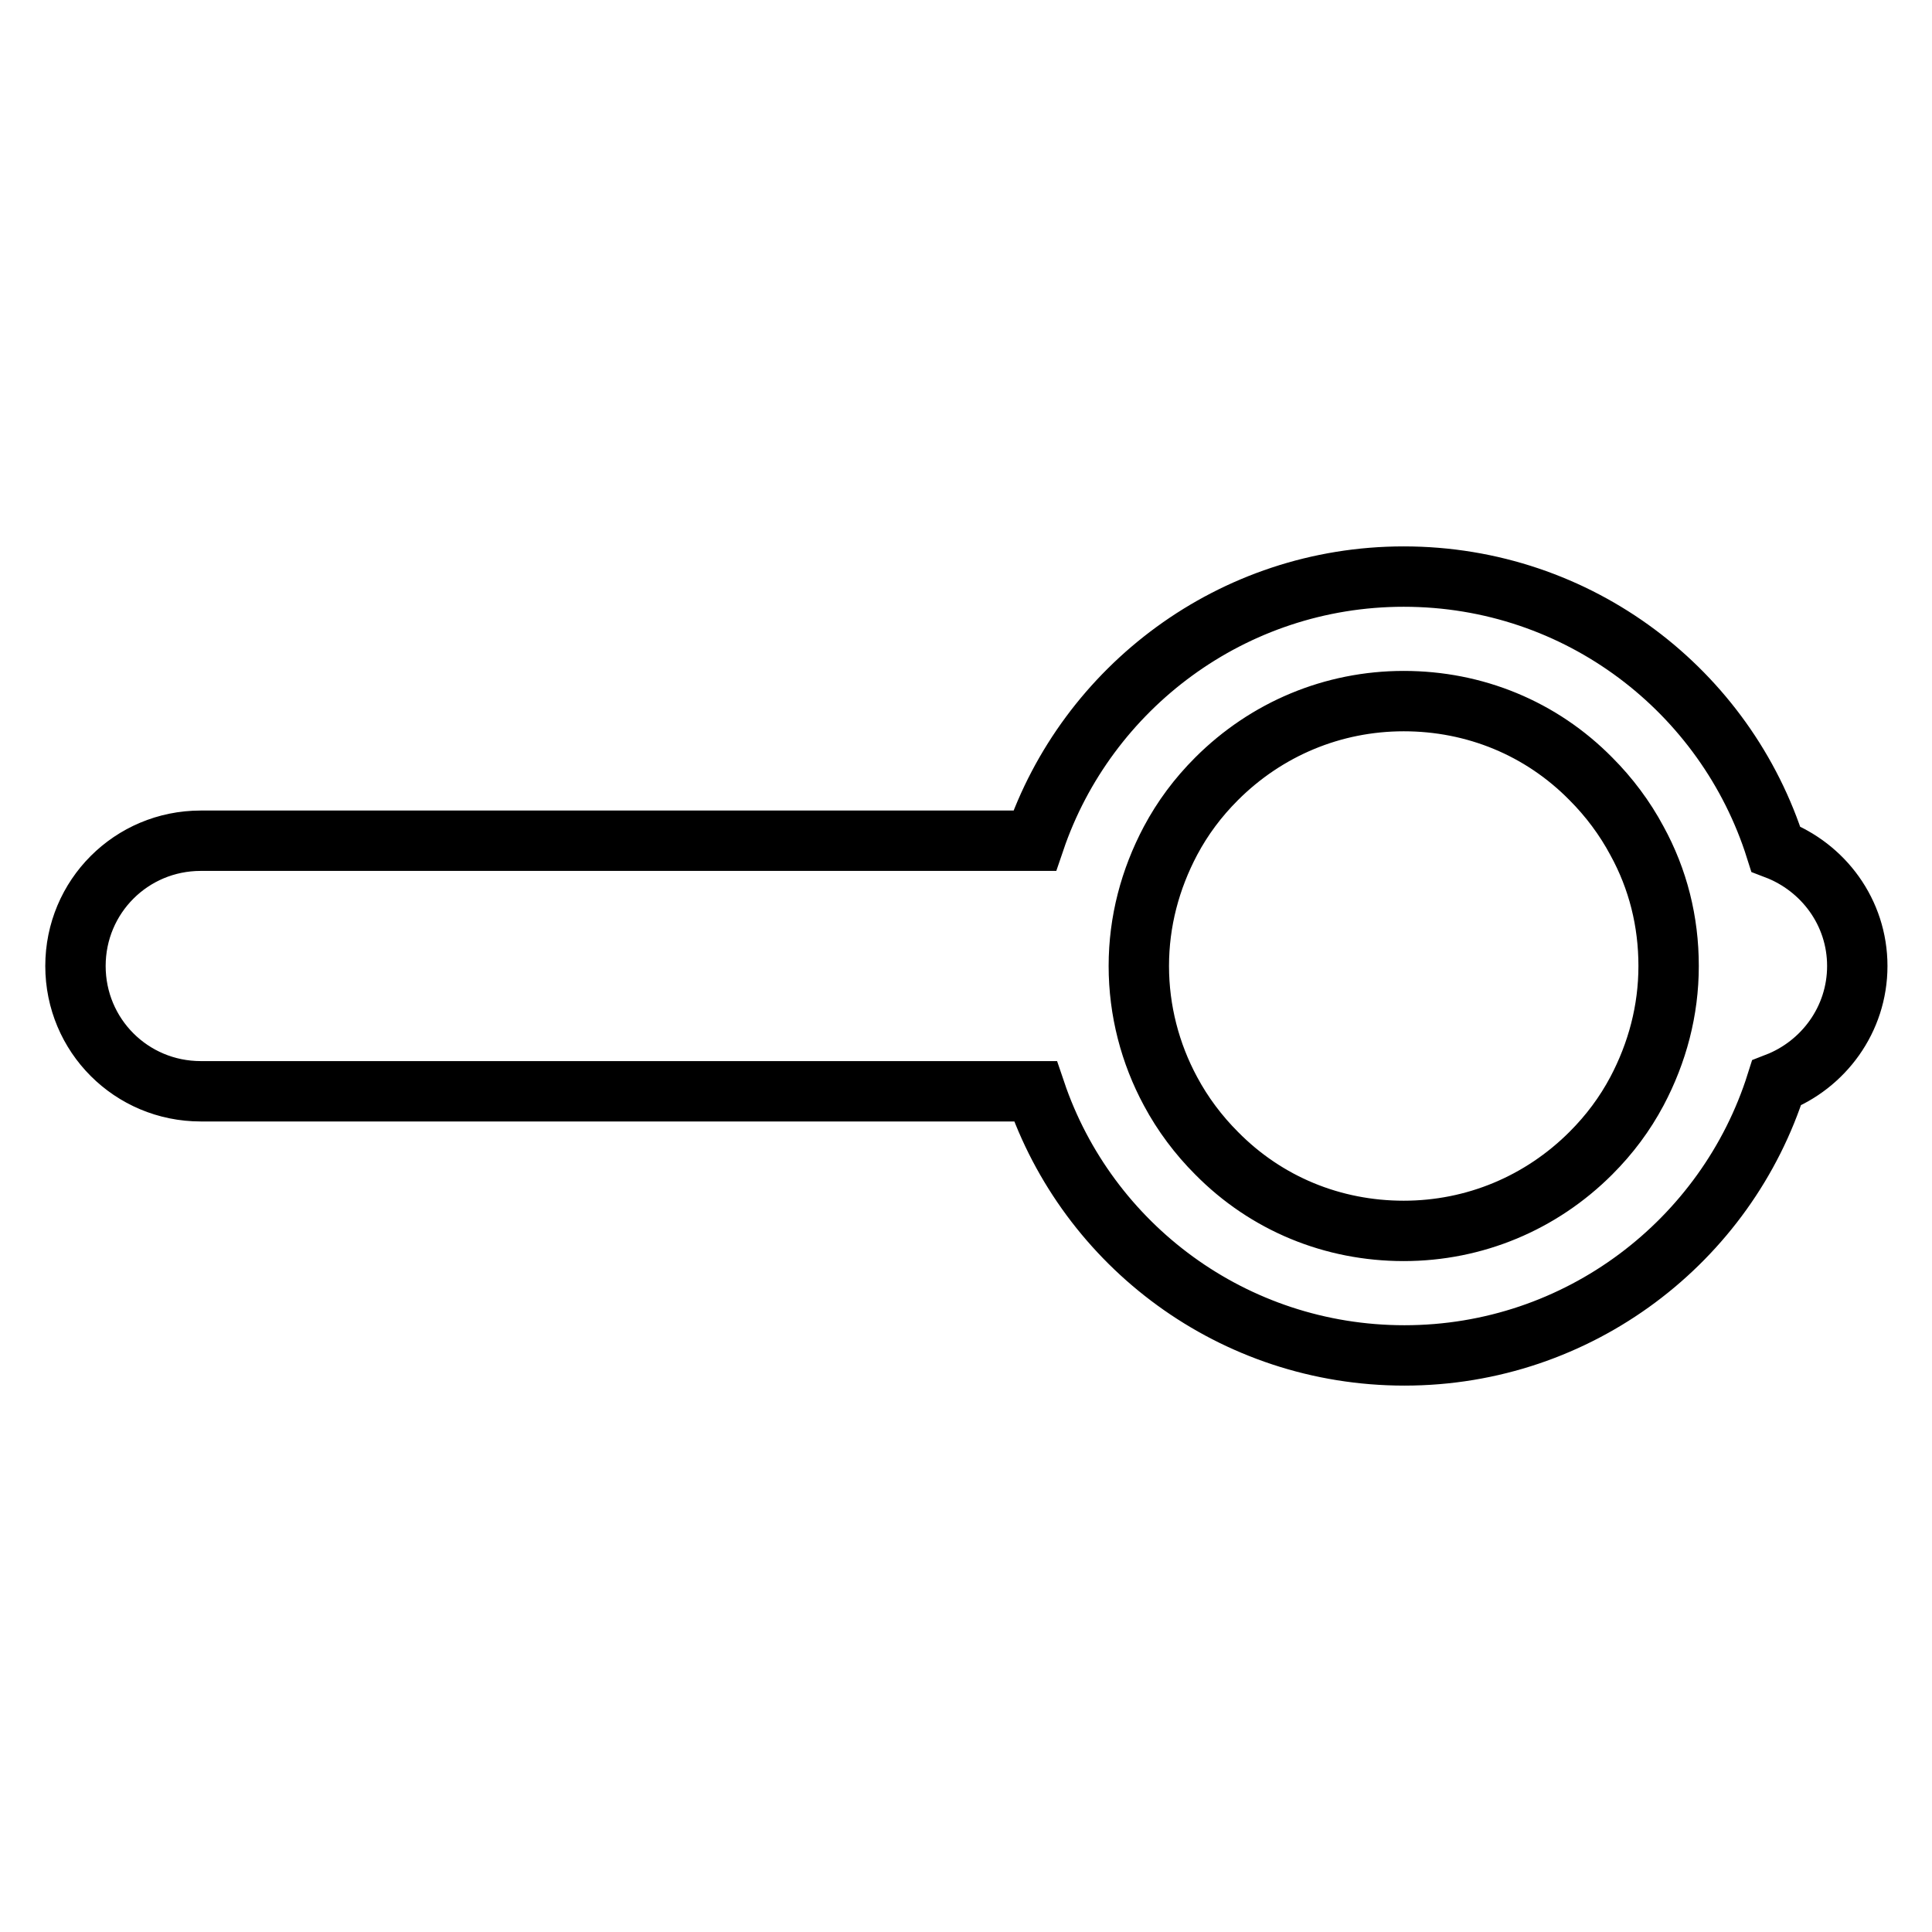 <?xml version="1.0" encoding="utf-8"?>
<!-- Svg Vector Icons : http://www.onlinewebfonts.com/icon -->
<!DOCTYPE svg PUBLIC "-//W3C//DTD SVG 1.1//EN" "http://www.w3.org/Graphics/SVG/1.1/DTD/svg11.dtd">
<svg version="1.1" xmlns="http://www.w3.org/2000/svg" xmlns:xlink="http://www.w3.org/1999/xlink" x="0px" y="0px" viewBox="0 0 256 256" enable-background="new 0 0 256 256" xml:space="preserve">
<g> <path stroke-width="8" fill-opacity="0" stroke="#000000"  d="M235.3,112.5c-6.6-20.9-26.1-36.1-49.3-36.1c-22.7,0-42,14.7-48.9,35H26.6c-9.2,0-16.6,7.4-16.6,16.6 s7.4,16.6,16.6,16.6h110.6c6.9,20.4,26.2,35,48.9,35c23.1,0,42.7-15.2,49.3-36.1c6.2-2.4,10.7-8.4,10.7-15.5 S241.6,114.9,235.3,112.5z M221.1,128c0,5.9-1.5,11.5-4.2,16.6c-1.6,3-3.6,5.7-6.1,8.2c-6.6,6.6-15.4,10.3-24.8,10.3 s-18.2-3.6-24.8-10.3c-2.4-2.4-4.5-5.2-6.1-8.2c-2.7-5-4.2-10.7-4.2-16.6s1.5-11.5,4.2-16.6c1.6-3,3.6-5.7,6.1-8.2 c6.6-6.6,15.4-10.3,24.8-10.3s18.2,3.6,24.8,10.3c2.4,2.4,4.5,5.2,6.1,8.2C219.7,116.5,221.1,122.1,221.1,128z"/></g>
</svg>